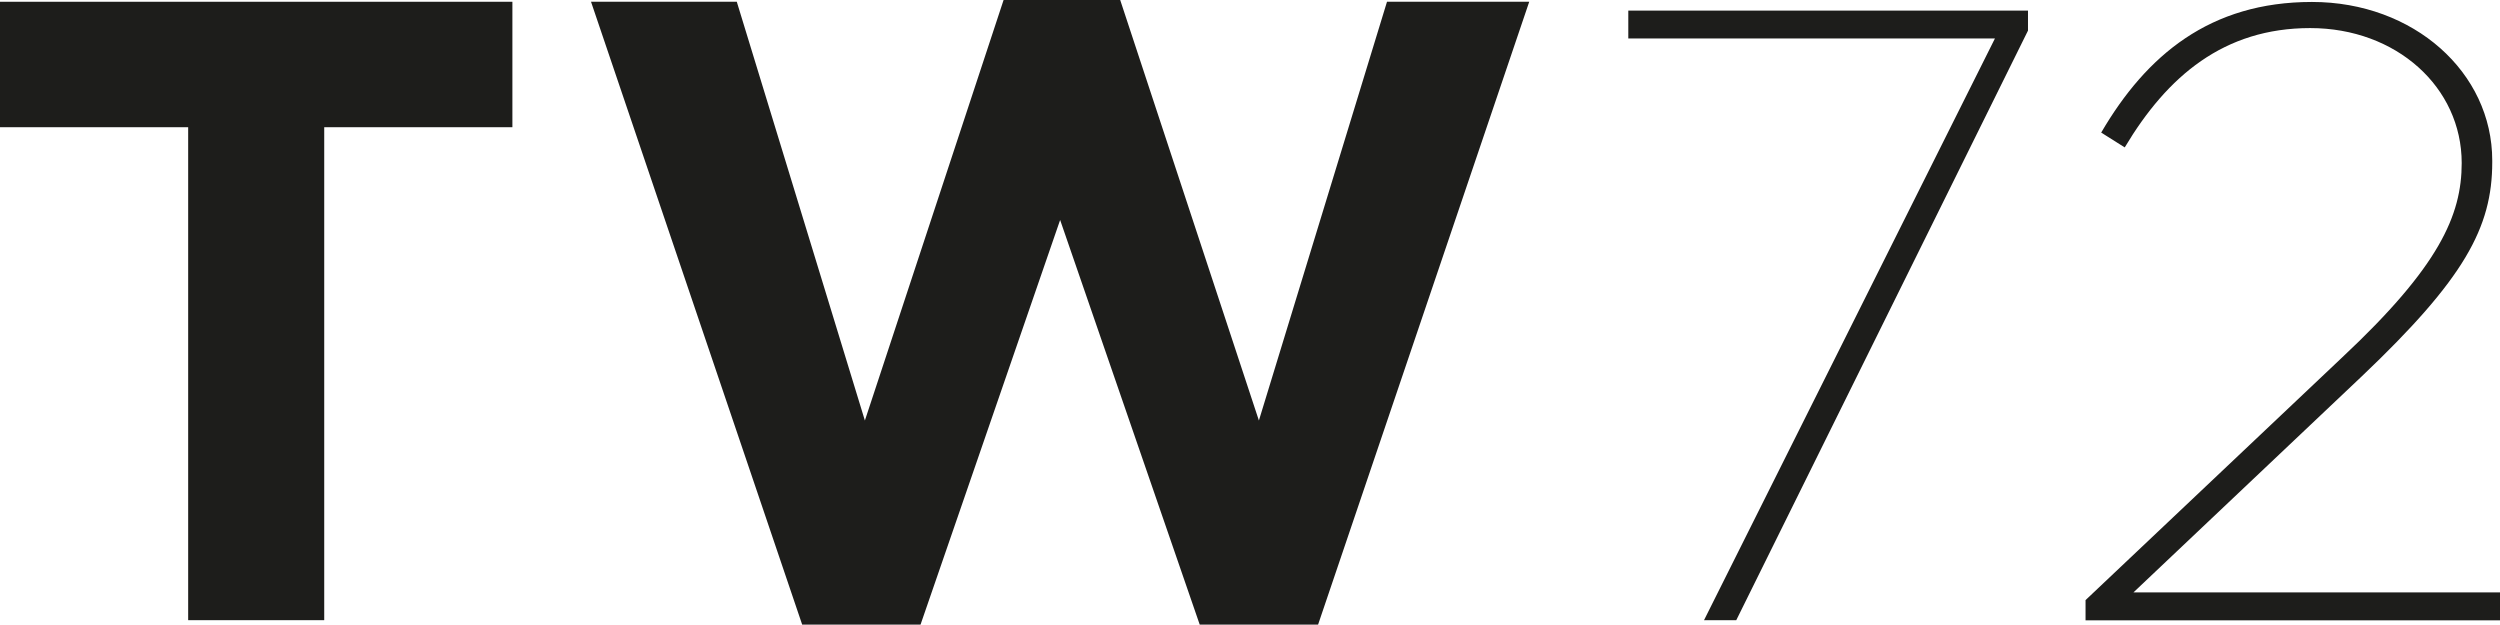 <?xml version="1.0" encoding="UTF-8"?><svg id="uuid-8296c5f4-cffc-477f-94cc-21de054883fa" xmlns="http://www.w3.org/2000/svg" viewBox="0 0 396.18 98.98"><defs><style>.uuid-7f6cf63b-66a9-4061-8e94-5ba135106cf0{fill:#1d1d1b;}</style></defs><g id="uuid-768d4f67-4da5-43c3-99d9-1ecdc795142a"><path class="uuid-7f6cf63b-66a9-4061-8e94-5ba135106cf0" d="M29.82,20.16H0V.28h81.2v19.88h-29.82v78.12h-21.56V20.16Z"/><path class="uuid-7f6cf63b-66a9-4061-8e94-5ba135106cf0" d="M93.66.28h23.1l20.3,66.36L159.04,0h18.48l21.98,66.64L219.8.28h22.54l-33.46,98.7h-18.76l-22.12-64.12-22.12,64.12h-18.76L93.66.28Z"/><path class="uuid-7f6cf63b-66a9-4061-8e94-5ba135106cf0" d="M316.14,6.1h-58.1V1.68h63.34v3.17l-46.23,93.43h-5.11L316.14,6.1Z"/><path class="uuid-7f6cf63b-66a9-4061-8e94-5ba135106cf0" d="M330.49,95.11l40.71-38.5c15.32-14.35,18.91-22.49,18.91-30.77,0-12.01-10.35-21.39-24.01-21.39s-22.63,7.59-29.39,18.91l-3.73-2.35c7.18-12.28,17.25-20.7,33.4-20.7s28.57,11.18,28.57,25.12v.28c0,10.35-4.42,18.49-20.7,33.95l-36.16,34.22h58.1v4.42h-65.69v-3.17Z"/></g></svg>